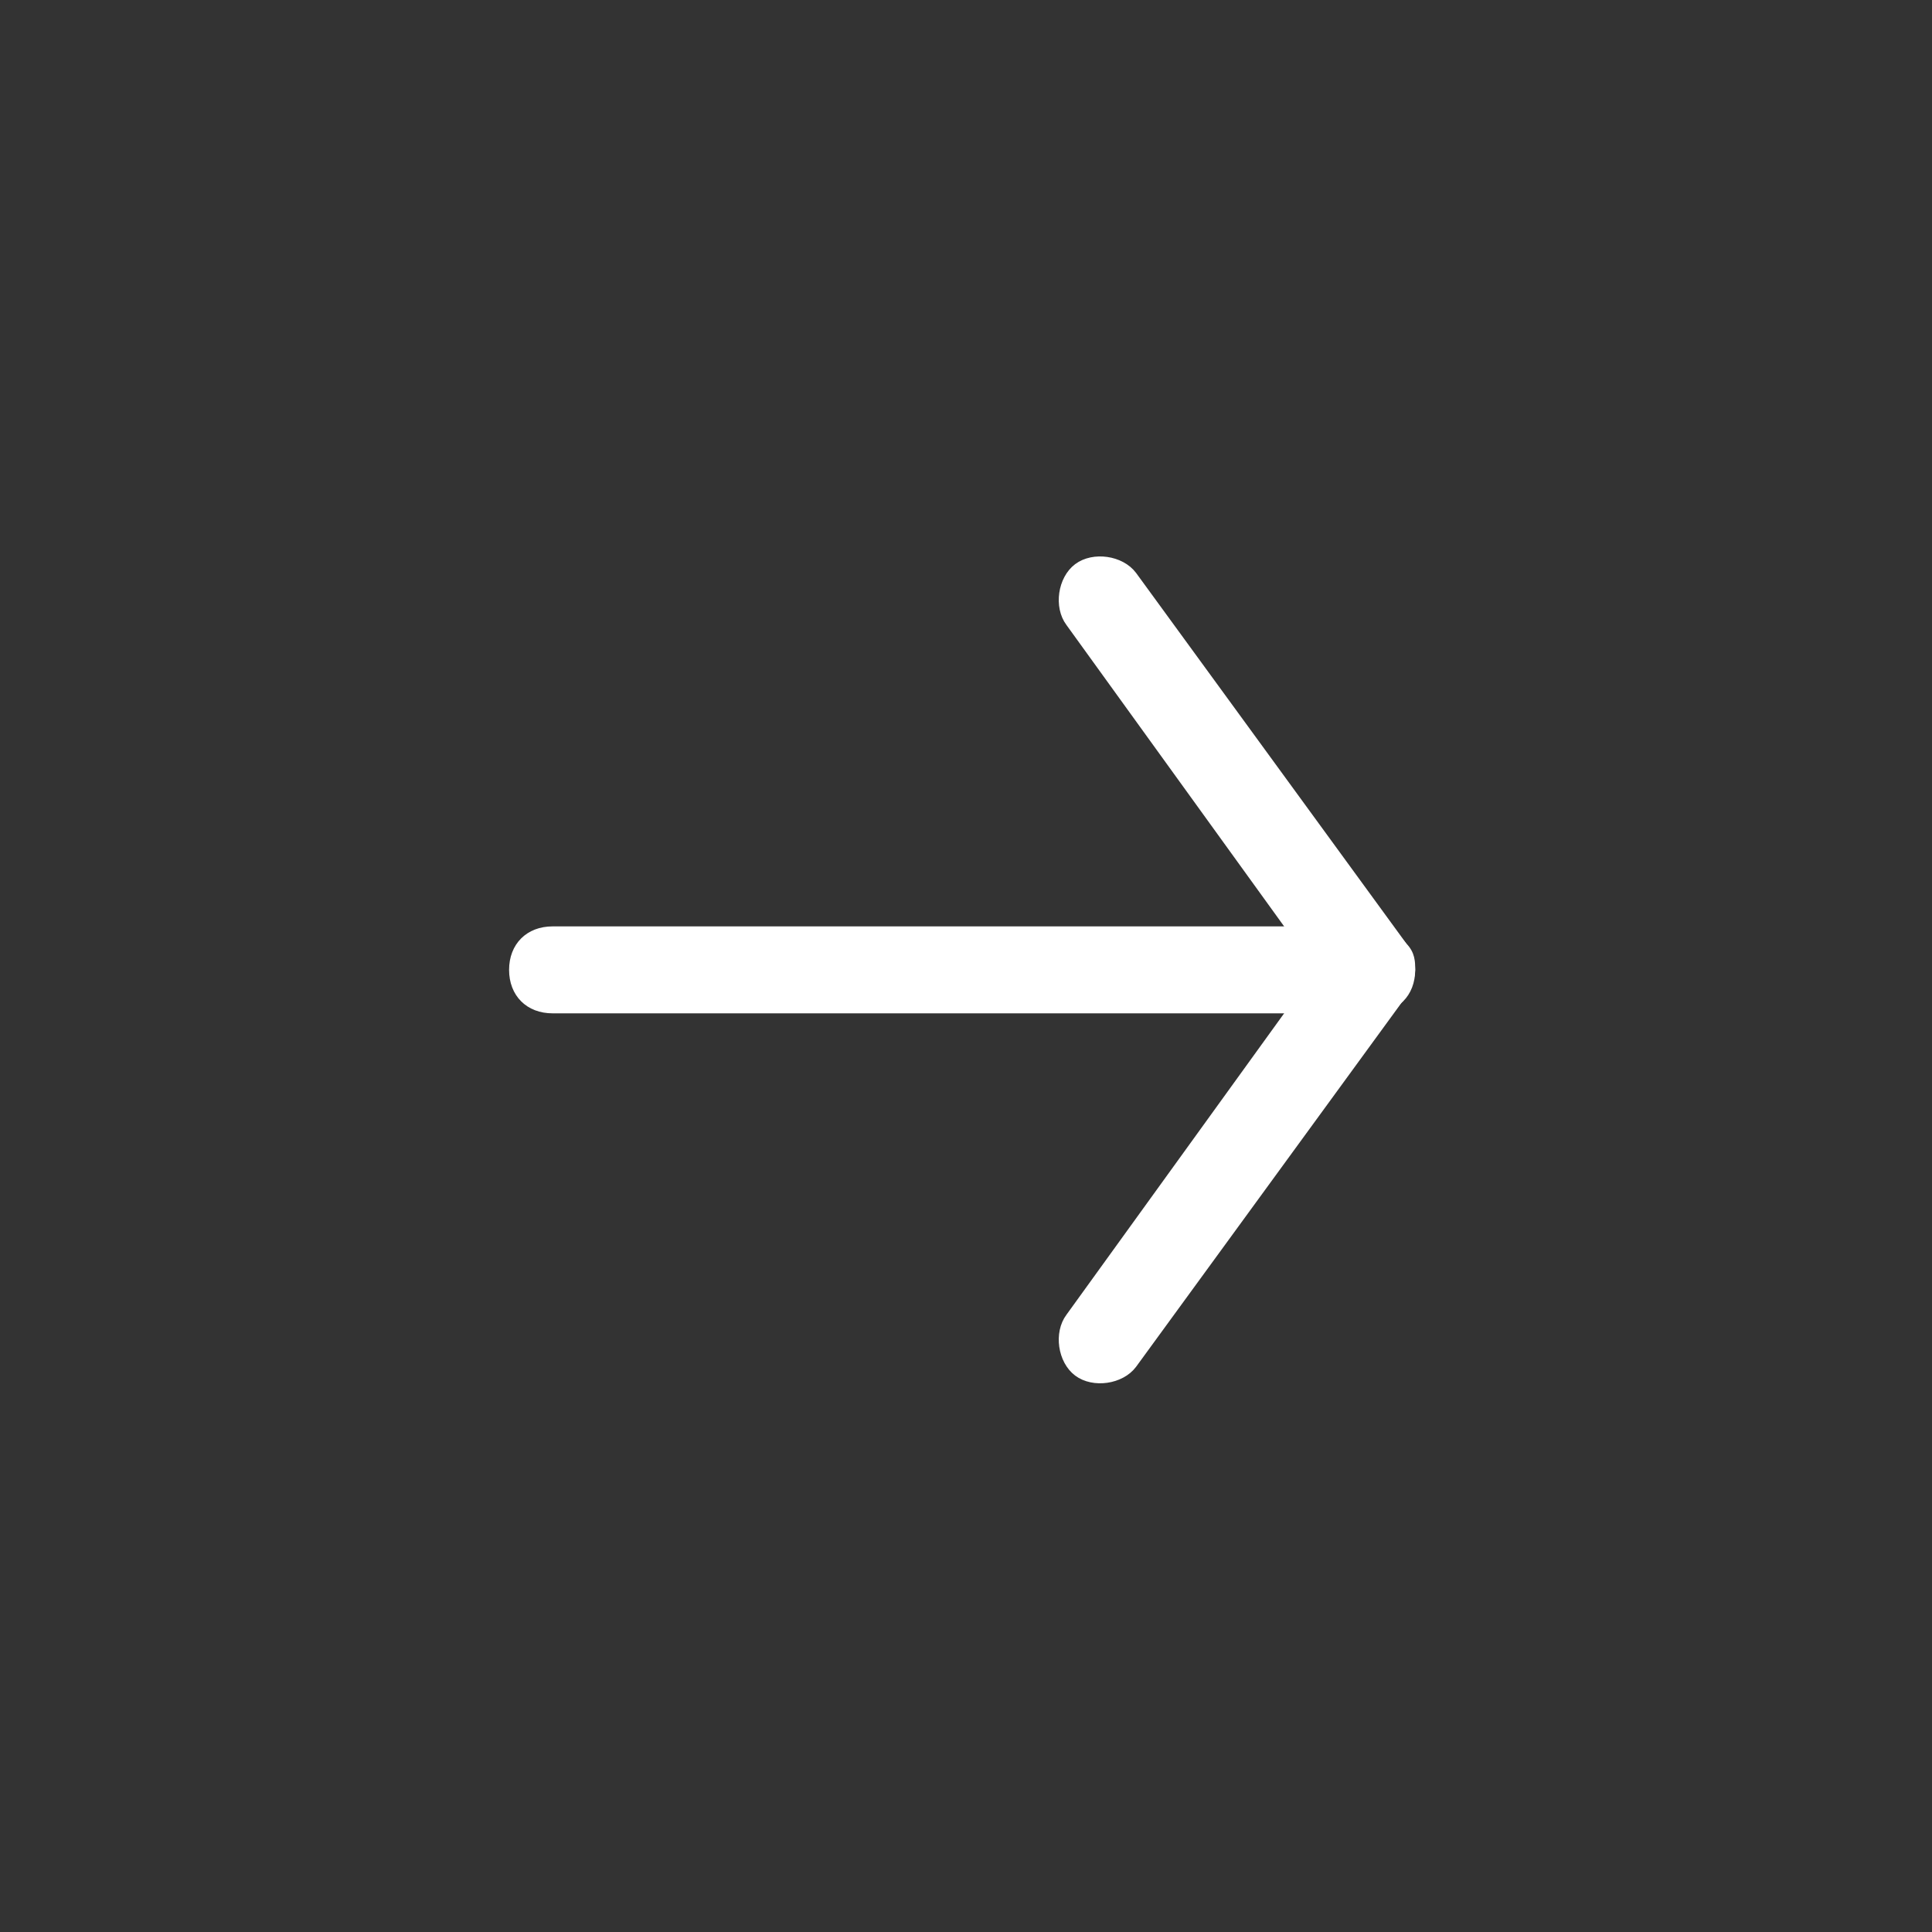 <?xml version="1.0" encoding="utf-8"?> <svg xmlns="http://www.w3.org/2000/svg" xmlns:xlink="http://www.w3.org/1999/xlink" version="1.1" id="Слой_1" x="0px" y="0px" viewBox="0 0 50 50" style="enable-background:new 0 0 50 50;" xml:space="preserve"><rect x="0" y="0" width="50" height="50" fill="#333333" stroke="none"/> <style type="text/css"> .st0{fill:#FFFFFF;stroke:#FFFFFF;stroke-width:0.25;stroke-miterlimit:10;} </style> <g> <g> <path class="st0" d="M36.5,25.1c0,0.2-0.1,0.4-0.2,0.6l-7,9.6c-0.3,0.4-1,0.5-1.4,0.2s-0.5-1-0.2-1.4l6.5-9l-6.5-9 c-0.3-0.4-0.2-1.1,0.2-1.4c0.4-0.3,1.1-0.2,1.4,0.2l7,9.6C36.5,24.7,36.5,24.9,36.5,25.1L36.5,25.1z"></path> </g> <g> <path class="st0" d="M36.5,25.1c0,0.6-0.4,1-1,1H14.3c-0.6,0-1-0.4-1-1s0.4-1,1-1h21.2C36.1,24.1,36.5,24.6,36.5,25.1L36.5,25.1z"></path> </g> </g> </svg> 